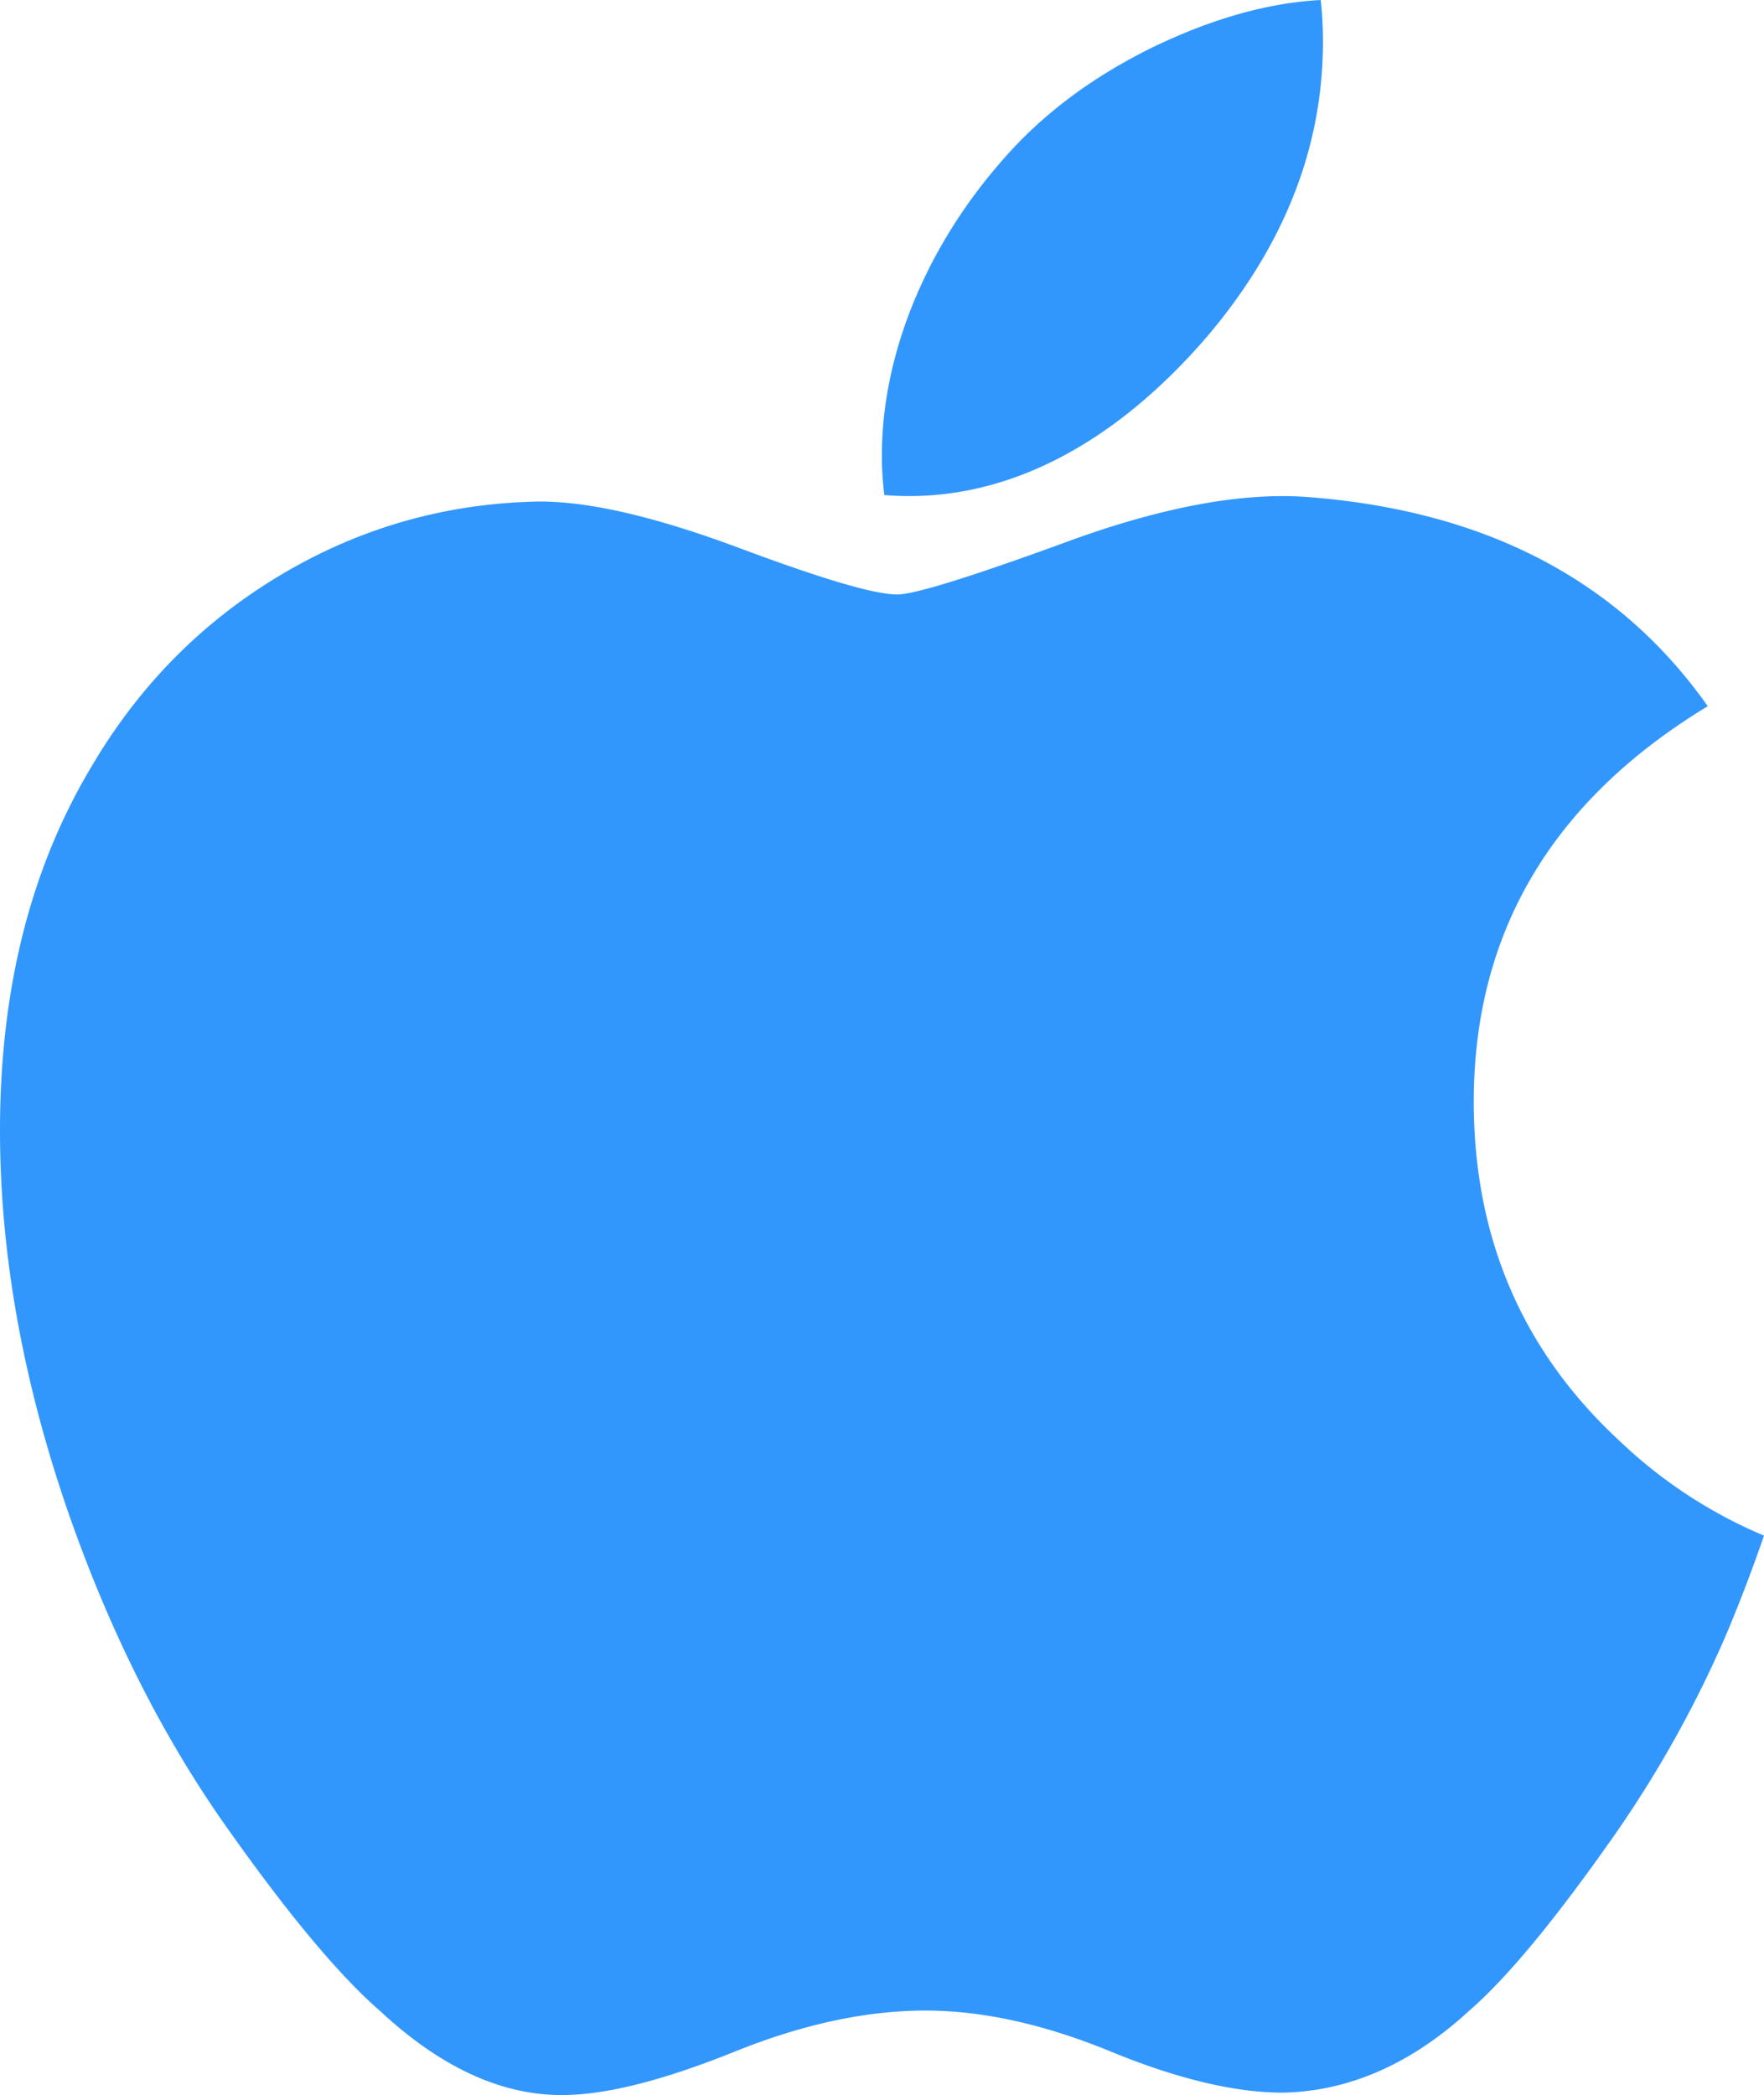 <svg xmlns="http://www.w3.org/2000/svg" viewBox="0 0 842.32 1e3"><defs><style>.cls-1{fill:#3297fd;}</style></defs><g id="Layer_2" data-name="Layer 2"><g id="svg2"><path id="path4" class="cls-1" d="M824.67 779.3A544.21 544.21.0 01770.9 876q-42.4 60.45-69.25 83.7-41.49 38.15-89 39.19c-22.78.0-50.25-6.48-82.22-19.62s-61.56-19.57-88.52-19.57q-42.4.0-91 19.57t-78.65 20.67q-45.65 2-91-40.24-29-25.27-72.43-86.67-46.59-65.55-76.6-152.15Q0 627.24.0 539.51.0 439 43.49 366.25q34.19-58.35 91.07-92.12c38-22.53 79-34 123.14-34.75 24.16.0 55.85 7.48 95.23 22.17s64.49 22.21 75.54 22.21c8.27.0 36.28-8.74 83.77-26.16q67.35-24.24 113.85-20.22 126.21 10.19 189.38 99.71Q702.6 405.48 703.74 528.45q1 95.71 69.32 159.07A227.93 227.93.0 00842.32 733Q834 757.11 824.67 779.3zM631.71 20q0 75-54.69 139.92c-43.95 51.38-97.11 81.08-154.75 76.39a154.5 154.5.0 01-1.17-18.95c0-48 20.91-99.39 58-141.4q27.79-31.9 70.68-53.07Q592.58 2.05 630.66.0a181.89 181.89.0 011.05 20z"></path></g></g></svg>
